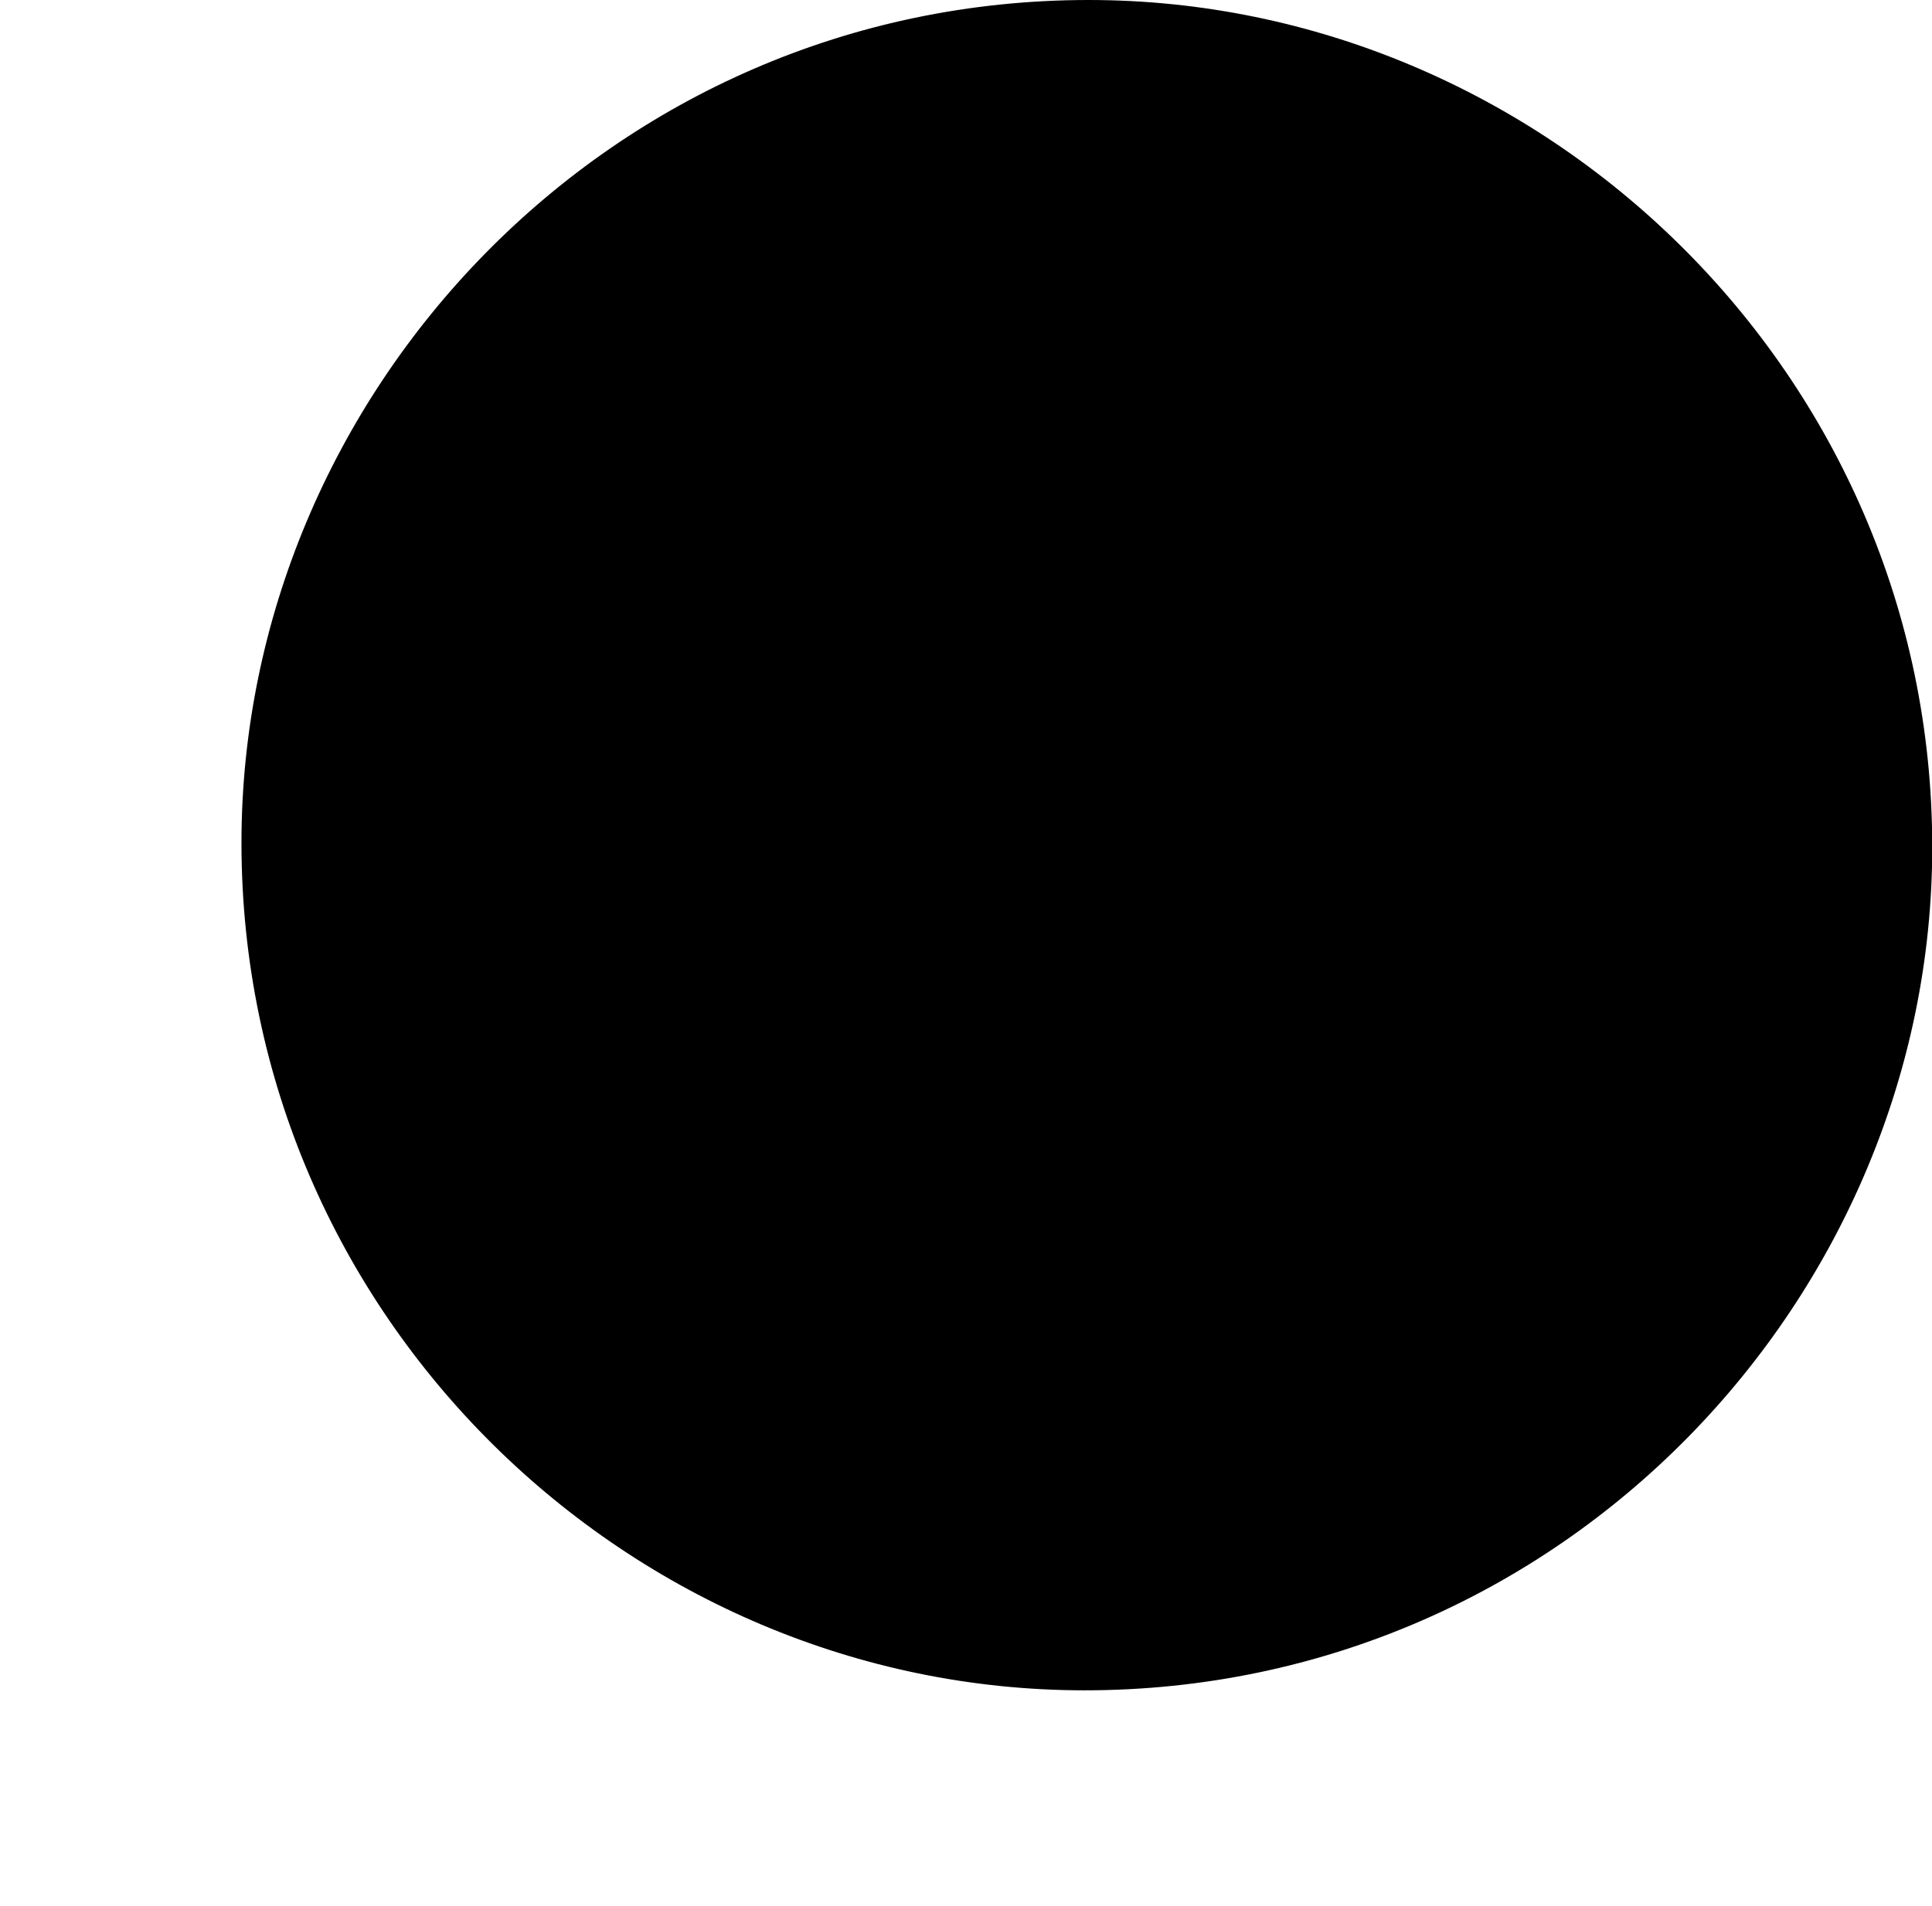 <?xml version='1.0' encoding='UTF-8'?>
<!-- This file was generated by dvisvgm 2.13.3 -->
<svg version='1.1' xmlns='http://www.w3.org/2000/svg' xmlns:xlink='http://www.w3.org/1999/xlink' width='8.177pt' height='8.07pt' viewBox='0 200.558 8.177 8.07'>
<defs>
<path id='g3-15' d='M4.089-2.242C4.089-3.246 3.264-4.035 2.304-4.035C1.291-4.035 .511-3.201 .511-2.251C.511-1.246 1.336-.457 2.295-.457C3.309-.457 4.089-1.291 4.089-2.242Z'/>
</defs>
<g id='page4' transform='matrix(2 0 0 2 0 0)'>
<use x='0' y='104.314' xlink:href='#g3-15'/>
</g>
</svg>
